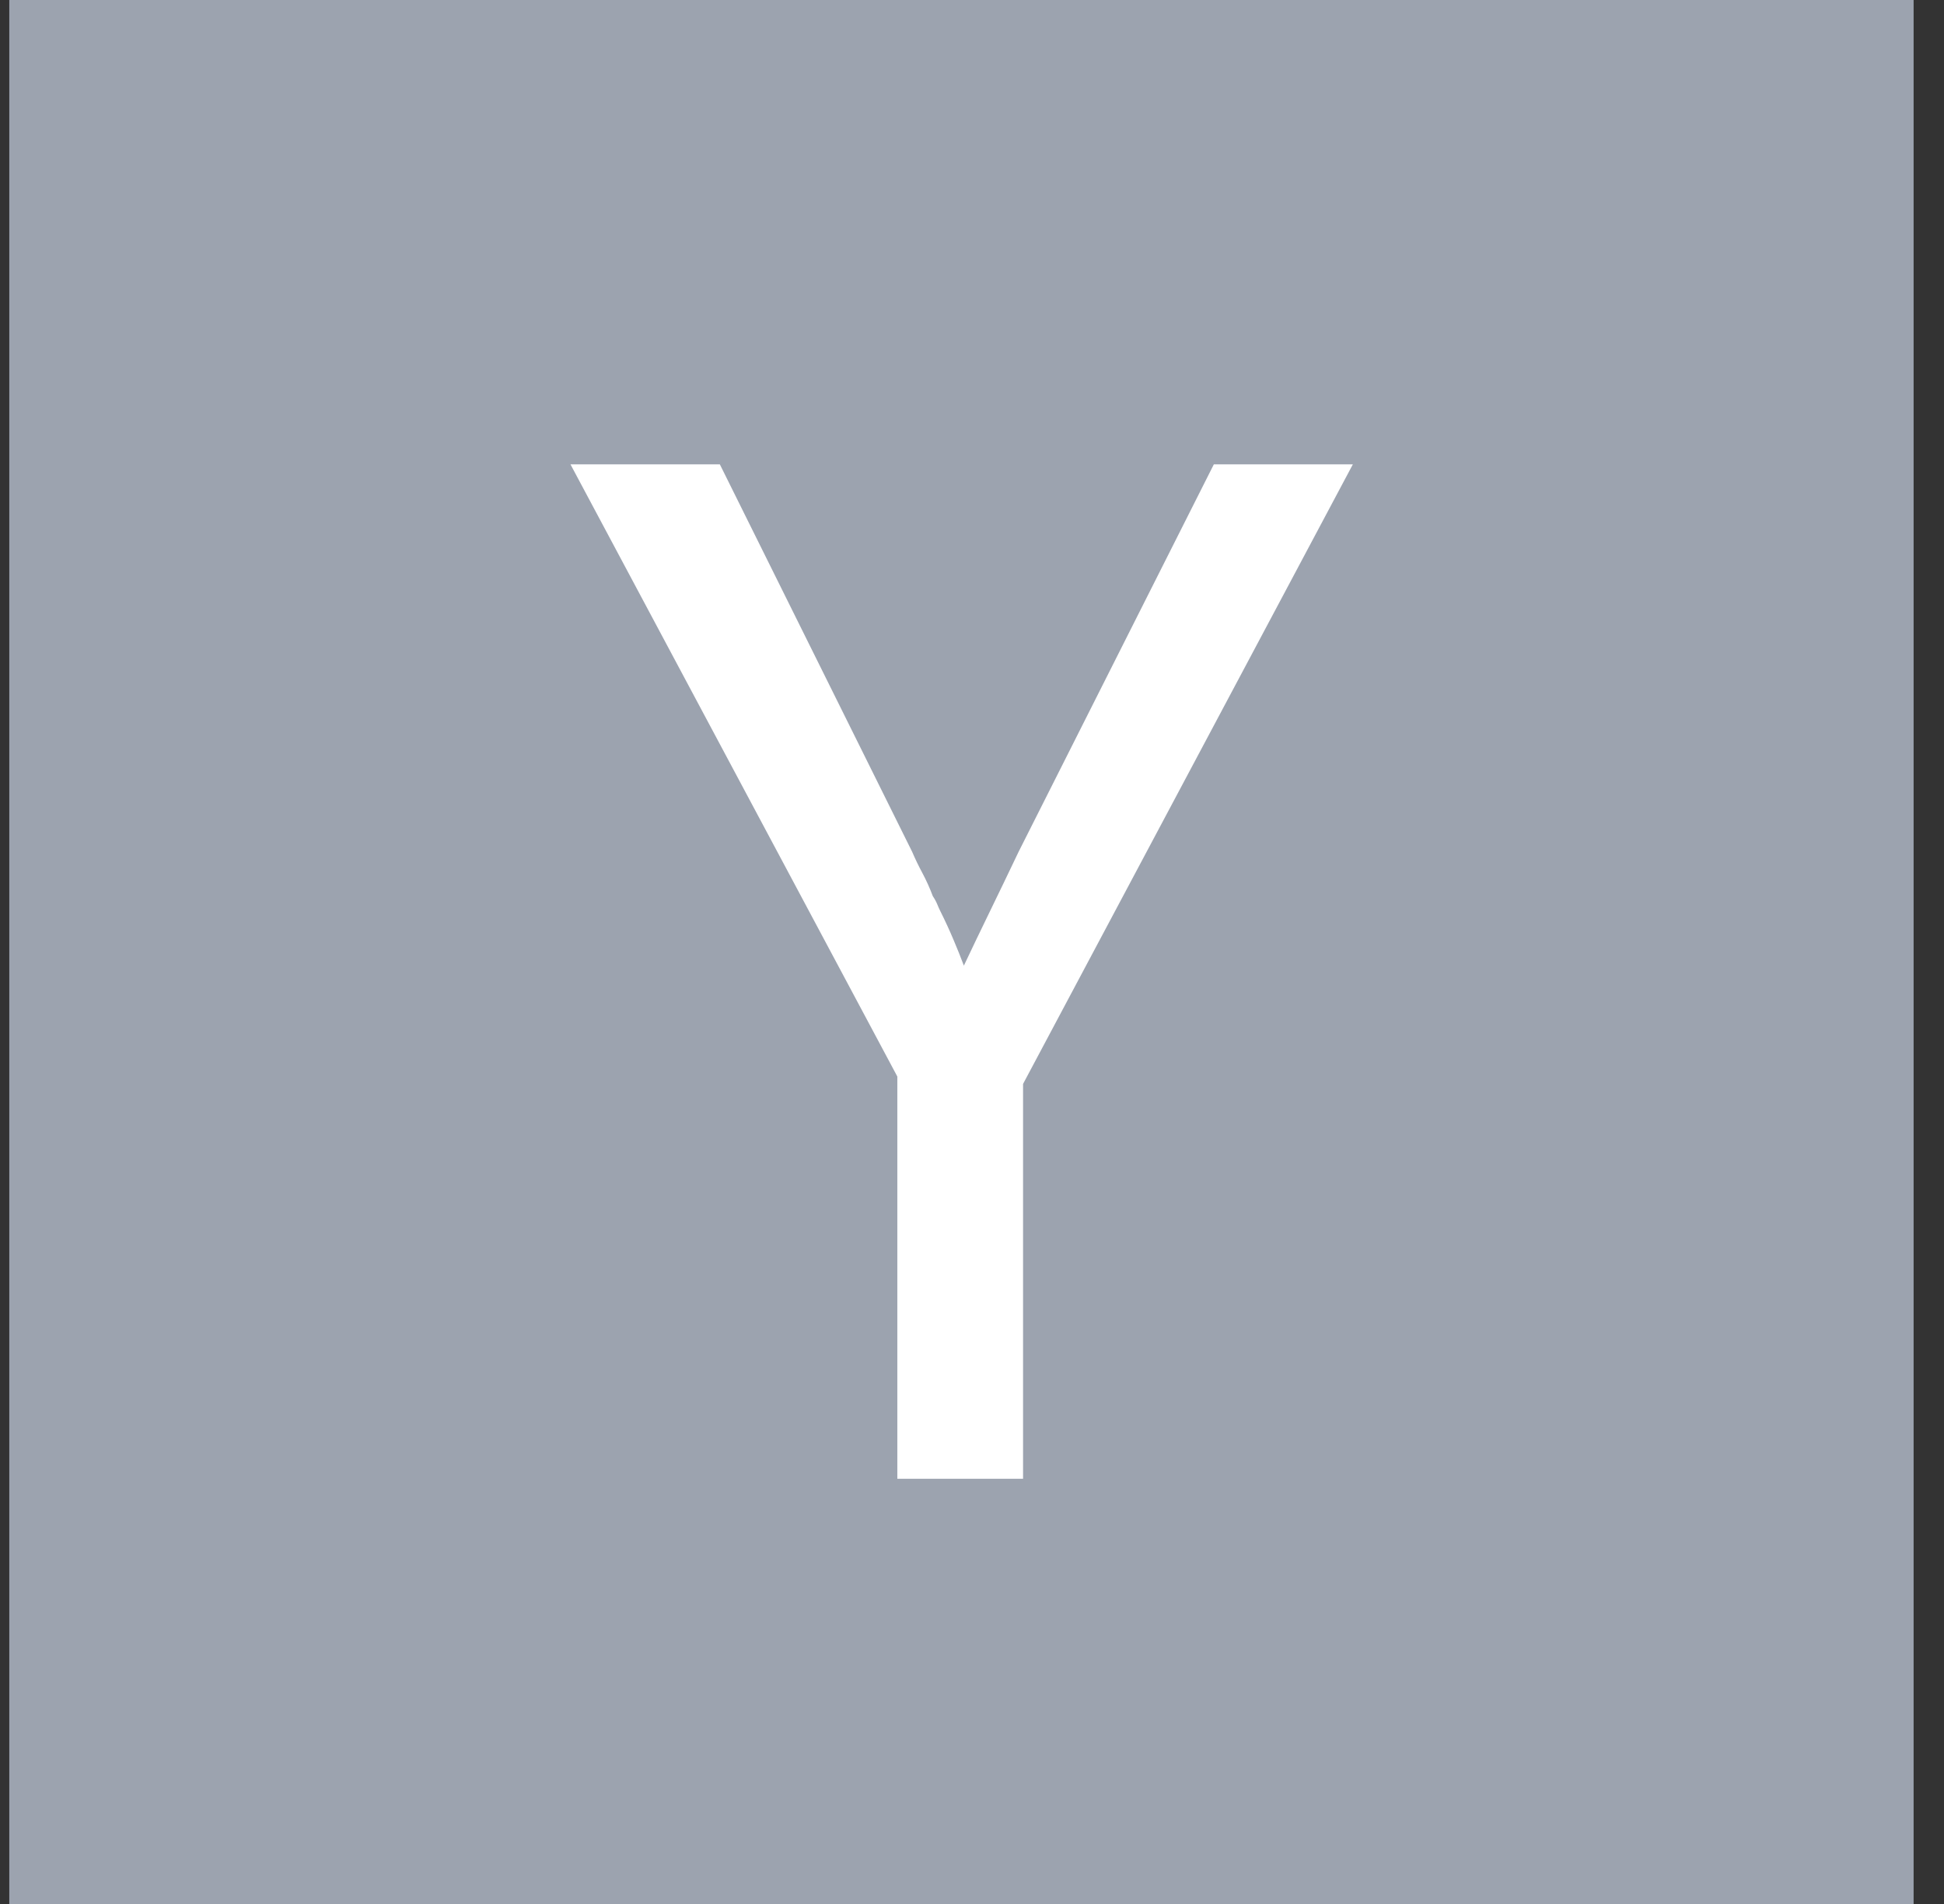 <svg width="49" height="48" viewBox="0 0 49 48" fill="none" xmlns="http://www.w3.org/2000/svg">
<rect x="0" y="0" width="49" height="48" fill="#333333" stroke="none"/>
<path d="M48.234 0H0.234V48H48.234V0Z" fill="#9CA3AF"/>
<path d="M22.618 27.14L14.379 11.706H18.144L22.991 21.473C23.065 21.647 23.152 21.828 23.252 22.014C23.351 22.2 23.438 22.393 23.512 22.592C23.562 22.666 23.599 22.735 23.624 22.797C23.649 22.859 23.674 22.915 23.699 22.965C23.823 23.213 23.935 23.456 24.034 23.692C24.134 23.928 24.221 24.145 24.295 24.344C24.494 23.922 24.712 23.468 24.948 22.983C25.184 22.499 25.426 21.995 25.675 21.473L30.596 11.706H34.1L25.787 27.326V37.28H22.618V27.14Z" fill="white"/>
</svg>
